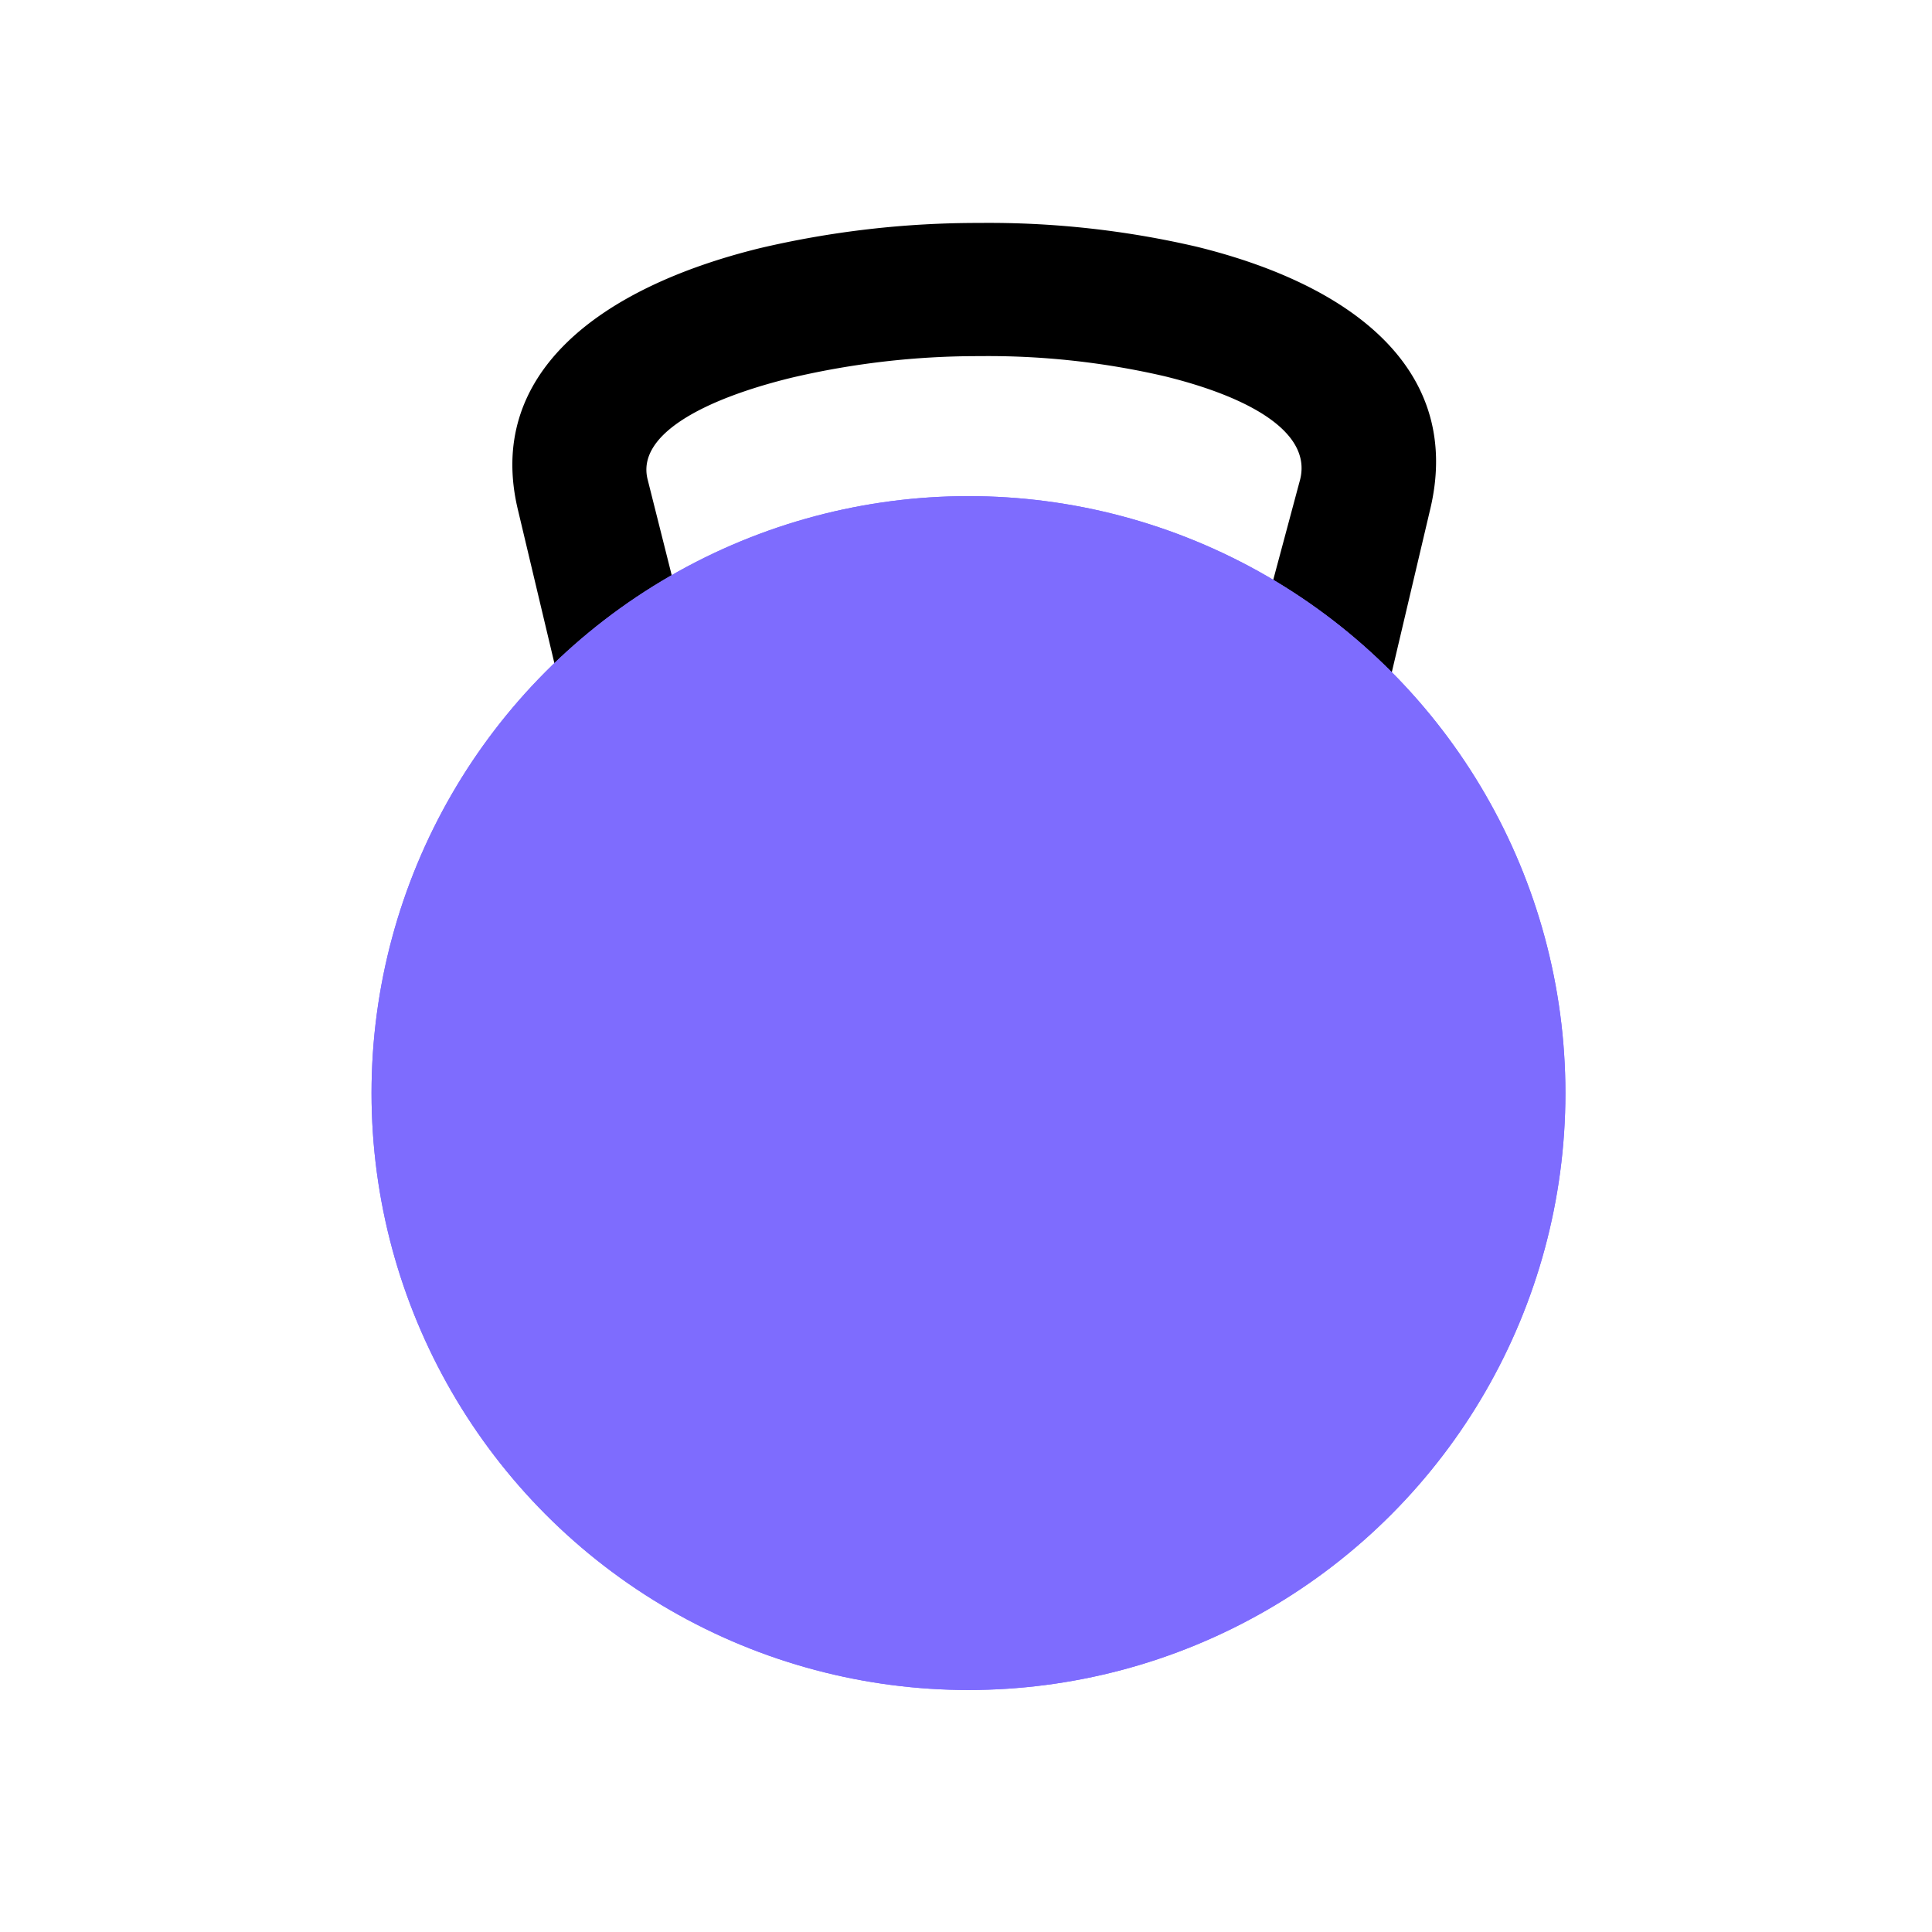 <svg xmlns="http://www.w3.org/2000/svg" width="78" height="78" viewBox="0 0 78 78">
    <g data-name="그룹 469163">
        <g data-name="그룹 469157">
            <path data-name="패스 9536" d="M81.68 11.632c1.38-5.617-3.016-9.1-9.406-10.671A37.046 37.046 0 0 0 63.473 0a38.411 38.411 0 0 0-8.831 1.016C48.1 2.623 43.529 6.141 44.878 11.632l1.79 7.531a25.691 25.691 0 0 1 4.832-3.252l-1.4-5.565c-.439-1.785 2.212-3.216 5.823-4.1a32.931 32.931 0 0 1 7.566-.869 31.569 31.569 0 0 1 7.494.814c3.446.846 5.929 2.266 5.465 4.158l-1.478 5.515a25.7 25.7 0 0 1 4.935 3.3z" transform="translate(-23.956 9.001)" style="fill-rule:evenodd"/>
            <g data-name="그룹 469156">
                <g data-name="타원 320" transform="translate(15 20.03)" style="fill:#7e6cfe;stroke:#7e6cfe;stroke-width:8px">
                    <circle cx="24.1" cy="24.1" r="24.1" style="stroke:none"/>
                    <circle cx="24.1" cy="24.1" r="20.1" style="fill:none"/>
                </g>
                <g data-name="타원 321" transform="translate(27.532 32.562)" style="fill:#7e6cfe;stroke:#7e6cfe;stroke-width:8px">
                    <circle cx="11.568" cy="11.568" r="11.568" style="stroke:none"/>
                    <circle cx="11.568" cy="11.568" r="7.568" style="fill:none"/>
                </g>
            </g>
        </g>
    </g>
</svg>
